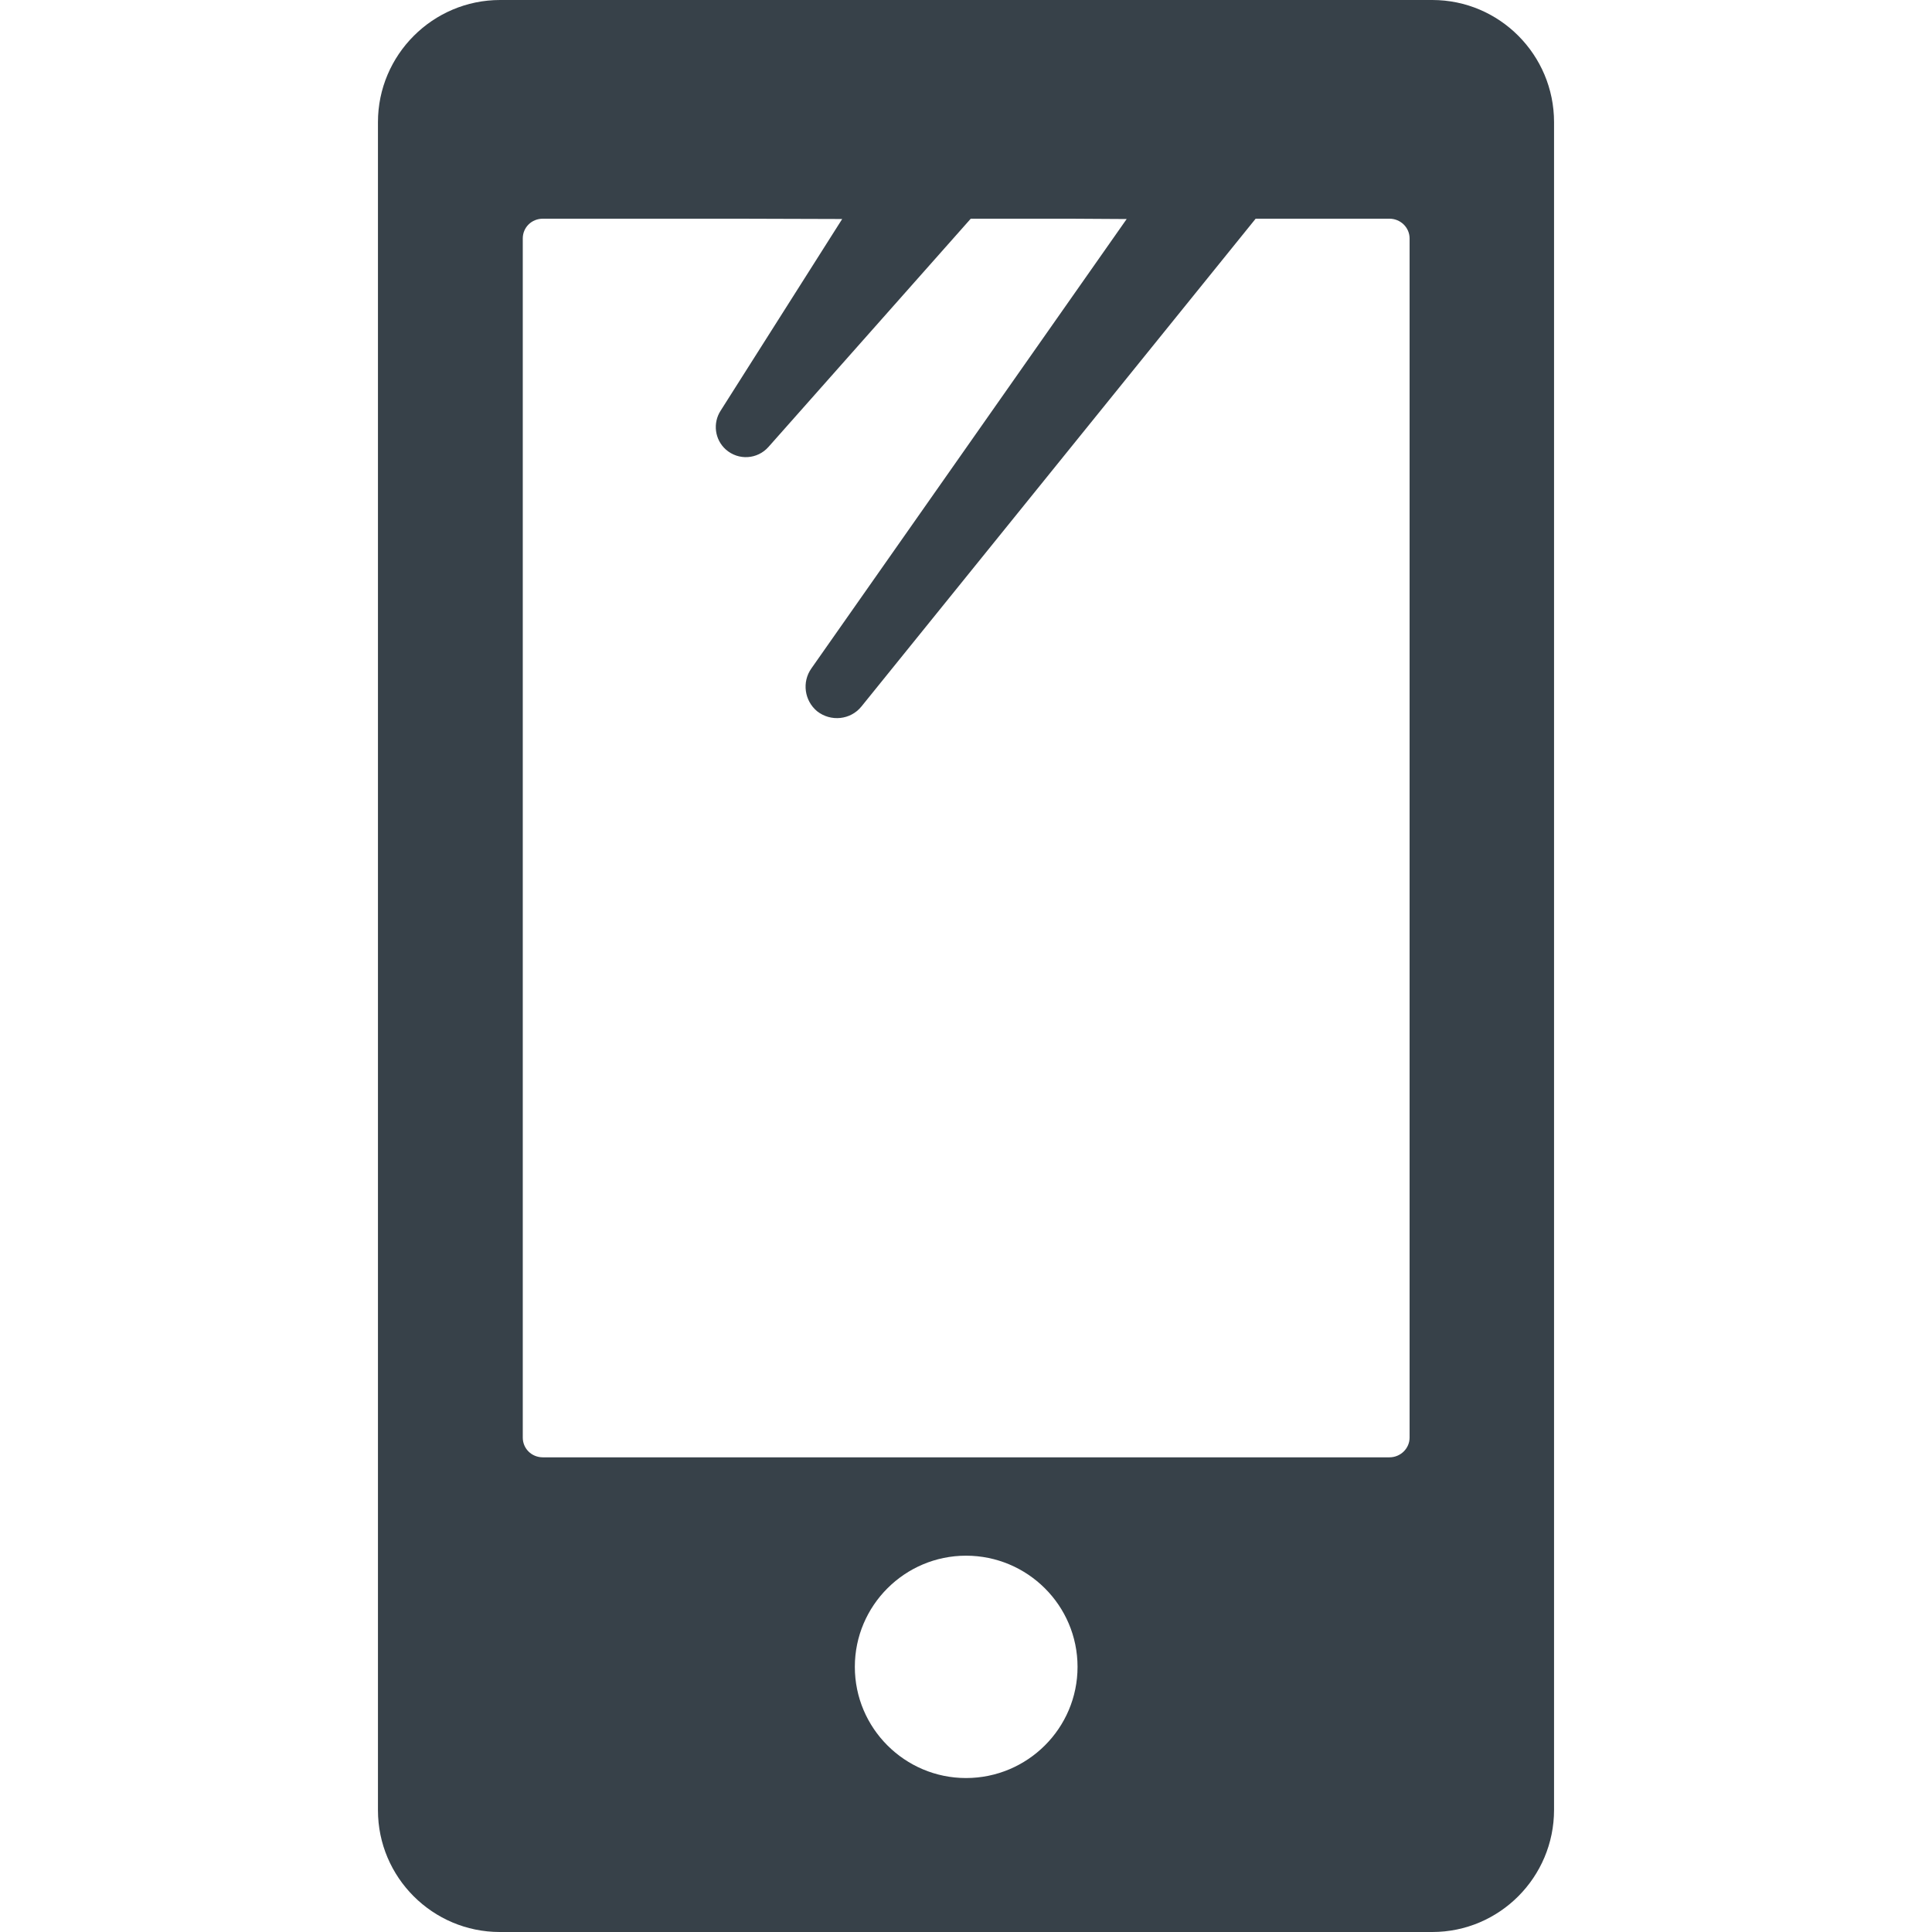 <?xml version="1.0" encoding="utf-8"?>
<!-- Generator: Adobe Illustrator 19.1.1, SVG Export Plug-In . SVG Version: 6.00 Build 0)  -->
<svg version="1.1" id="_x31_0" xmlns="http://www.w3.org/2000/svg" xmlns:xlink="http://www.w3.org/1999/xlink" x="0px" y="0px"
	 viewBox="0 0 512 512" style="enable-background:new 0 0 512 512;" xml:space="preserve">
<style type="text/css">
	.st0{fill:#374149;}
</style>
<g>
	<path class="st0" d="M379.568,0H132.533c-17.832,0-32.371,14.539-32.371,32.371v447.355c0,17.832,14.539,32.274,32.274,32.274
		h247.133c17.832,0,32.27-14.535,32.27-32.371V32.371C411.838,14.539,397.4,0,379.568,0z M223.189,58.039l-32.214,50.797
		c-2.133,3.297-1.555,7.656,1.355,10.274c3.39,3.004,8.43,2.617,11.336-0.68l53.594-60.473h26.39l14.93,0.09L215.01,177.16
		c-2.524,3.586-1.844,8.531,1.546,11.34c3.586,2.809,8.821,2.324,11.726-1.262L332.76,57.957h35.469c2.906,0,5.328,2.325,5.328,5.23
		v317.786c0,2.906-2.422,5.234-5.328,5.234H143.873c-3.008,0-5.332-2.328-5.332-5.234V63.187c0-2.906,2.324-5.23,5.332-5.23h51.843
		L223.189,58.039z M285.56,441.738c0,16.281-13.278,29.461-29.558,29.461c-16.188,0-29.461-13.18-29.461-29.461
		c0-16.286,13.273-29.465,29.461-29.465C272.283,412.274,285.56,425.453,285.56,441.738z"/>
</g>
</svg>

